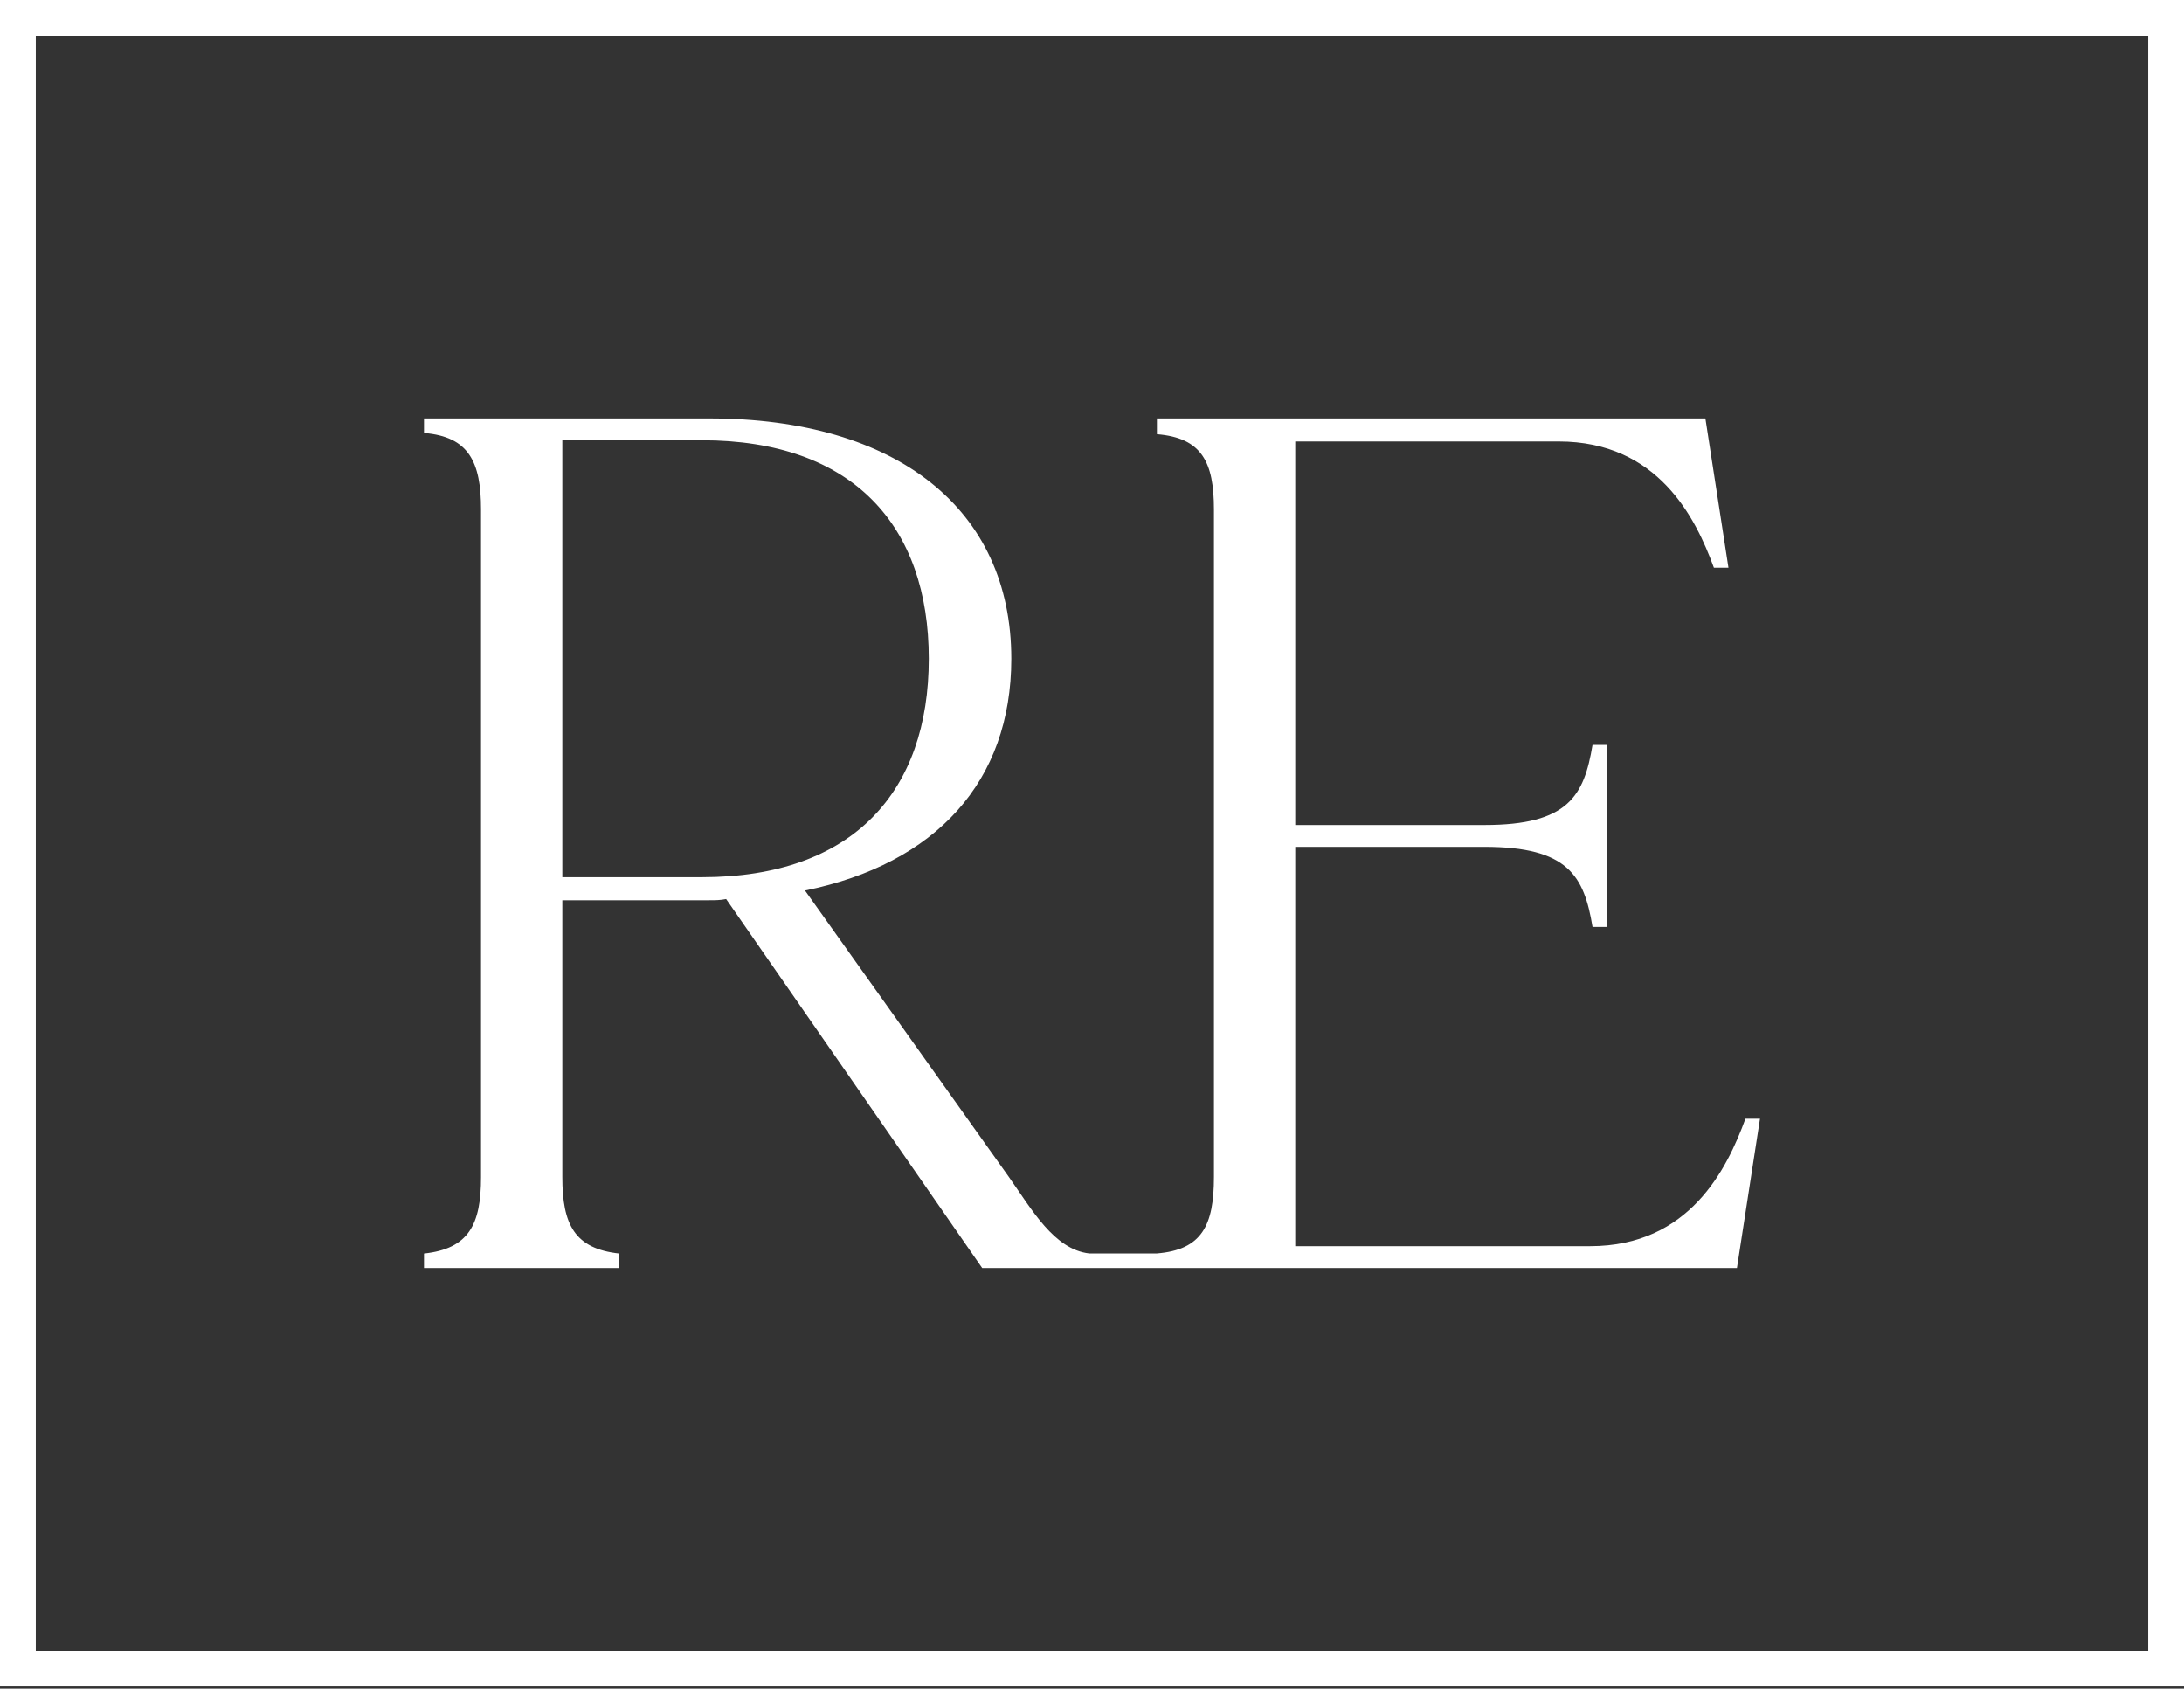 <svg xmlns="http://www.w3.org/2000/svg" width="141" height="109" viewBox="0 0 141 109" fill="none"><rect x="0" y="0" width="141" height="109" fill="#333333" stroke="none"/><path fill-rule="evenodd" clip-rule="evenodd" d="M141 108.854H0V0H141V108.854ZM138.689 2.311H2.311V106.543H138.689V2.311ZM112.138 81.846H63.41L46.88 58.031C46.489 58.109 46.175 58.109 45.784 58.109H36.304V75.977C36.304 79.033 37.088 80.599 39.986 80.913V81.846H27.373V80.913C30.272 80.599 31.055 79.033 31.055 75.977V32.883C31.055 29.828 30.272 28.183 27.373 27.948V27.008H45.784C57.926 27.008 65.29 32.883 65.29 42.519C65.29 50.432 60.433 55.759 51.972 57.482L65.134 75.971C66.616 78.073 68.052 80.645 70.317 80.906H74.691C77.59 80.671 78.373 79.104 78.373 75.971V32.883C78.373 29.828 77.59 28.261 74.691 28.026V27.008H110.101L111.59 36.644H110.65C109.475 33.432 107.046 28.496 100.622 28.496H83.622V53.252H95.843C101.249 53.252 102.267 51.372 102.815 48.081H103.756V59.833H102.815C102.267 56.542 101.249 54.662 95.843 54.662H83.622V80.436H102.659C109.083 80.436 111.511 75.422 112.686 72.21H113.627L112.138 81.846ZM45.314 56.621C55.106 56.621 59.963 51.059 59.963 42.519C59.963 33.98 55.106 28.418 45.314 28.418H36.304V56.621H45.314Z" fill="white"></path></svg>